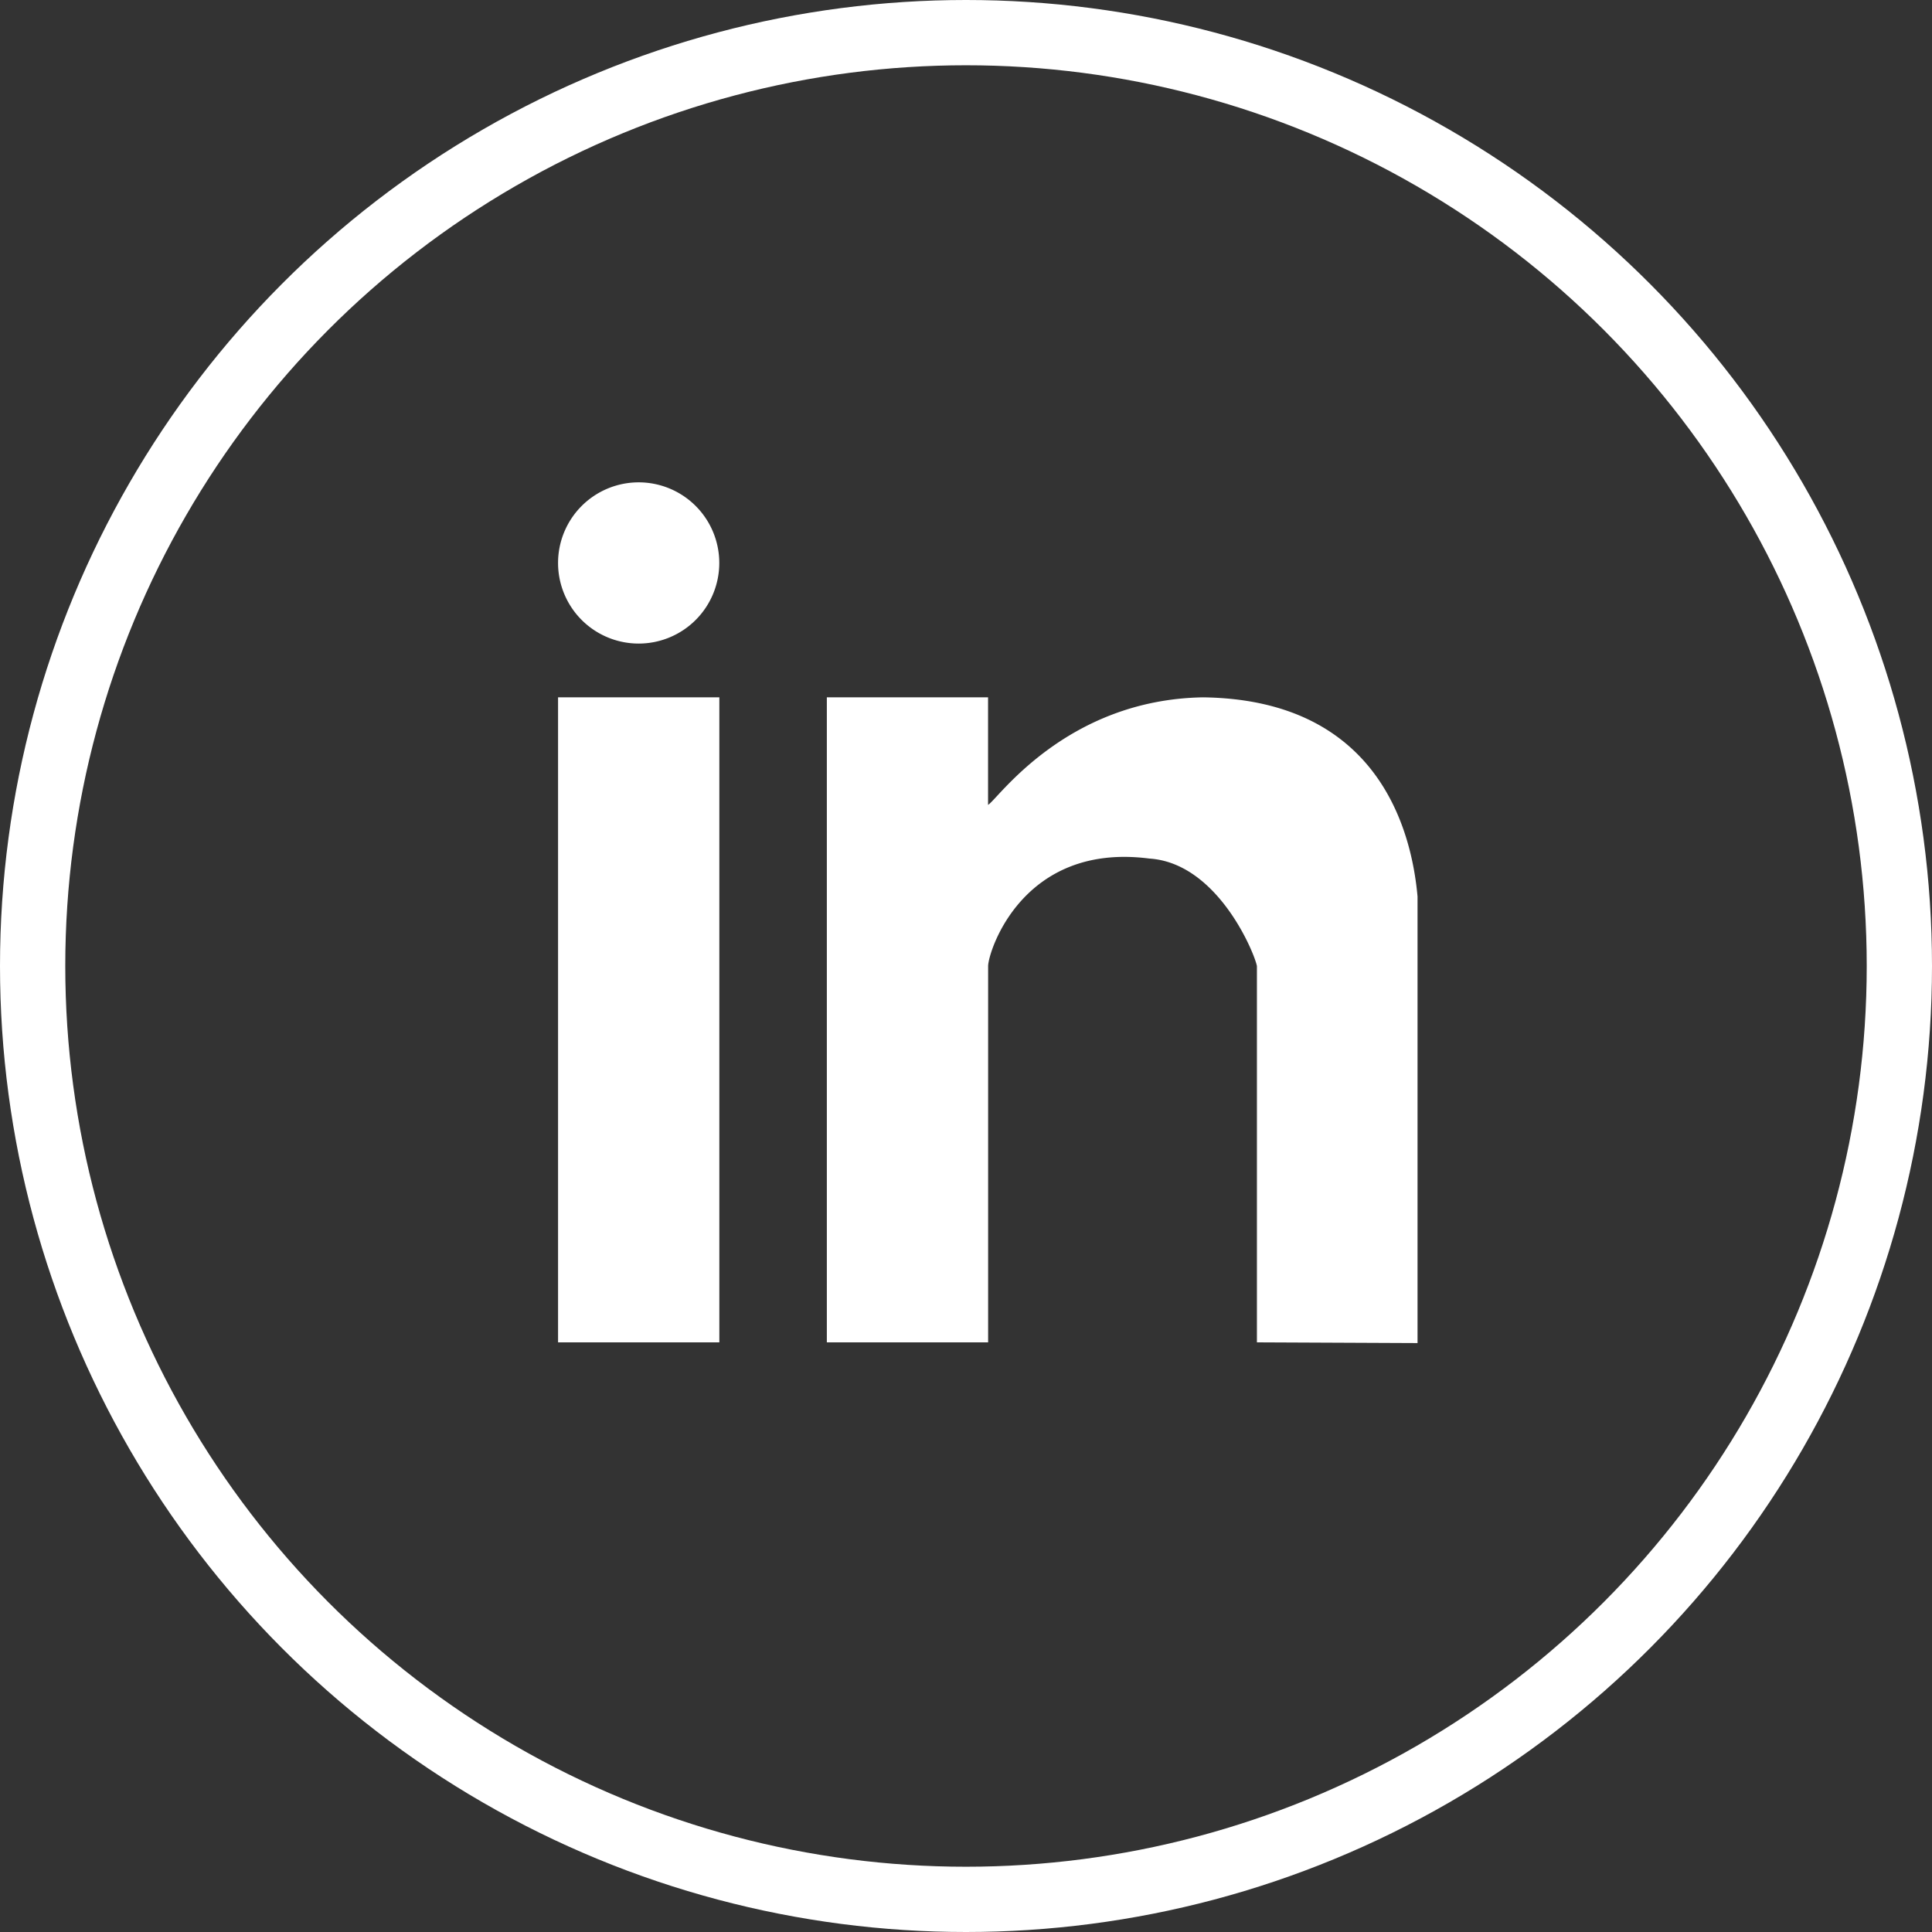 <svg id="linkedin" xmlns="http://www.w3.org/2000/svg" width="296" height="296" viewBox="0 0 296 296"><rect x="0" y="0" width="296" height="296" fill="#333333" stroke="none"/><defs><style>.cls-1{fill:#fff;}.cls-2{fill:none;stroke:#fff;stroke-miterlimit:10;stroke-width:10px;}</style></defs><title>social-linkedin-circular-button</title><path class="cls-1" d="M87.5,208.16h24.71V109.34H87.5v98.82Zm98.82-98.82c-21.15.35-31.56,15.77-32.94,16.47V109.34H128.68v98.82h24.71V150.51c0-2.11,5.21-19,24.71-16.47,10.47,0.68,16.12,14.53,16.47,16.47v57.65l24.61,0.11V139.86C218.3,130,213.36,109.69,186.32,109.34ZM99.85,76.4a12.35,12.35,0,1,0,12.35,12.35A12.35,12.35,0,0,0,99.85,76.4Z" transform="translate(-2 -2.5)"/><circle class="cls-2" cx="148" cy="148" r="143"/></svg>